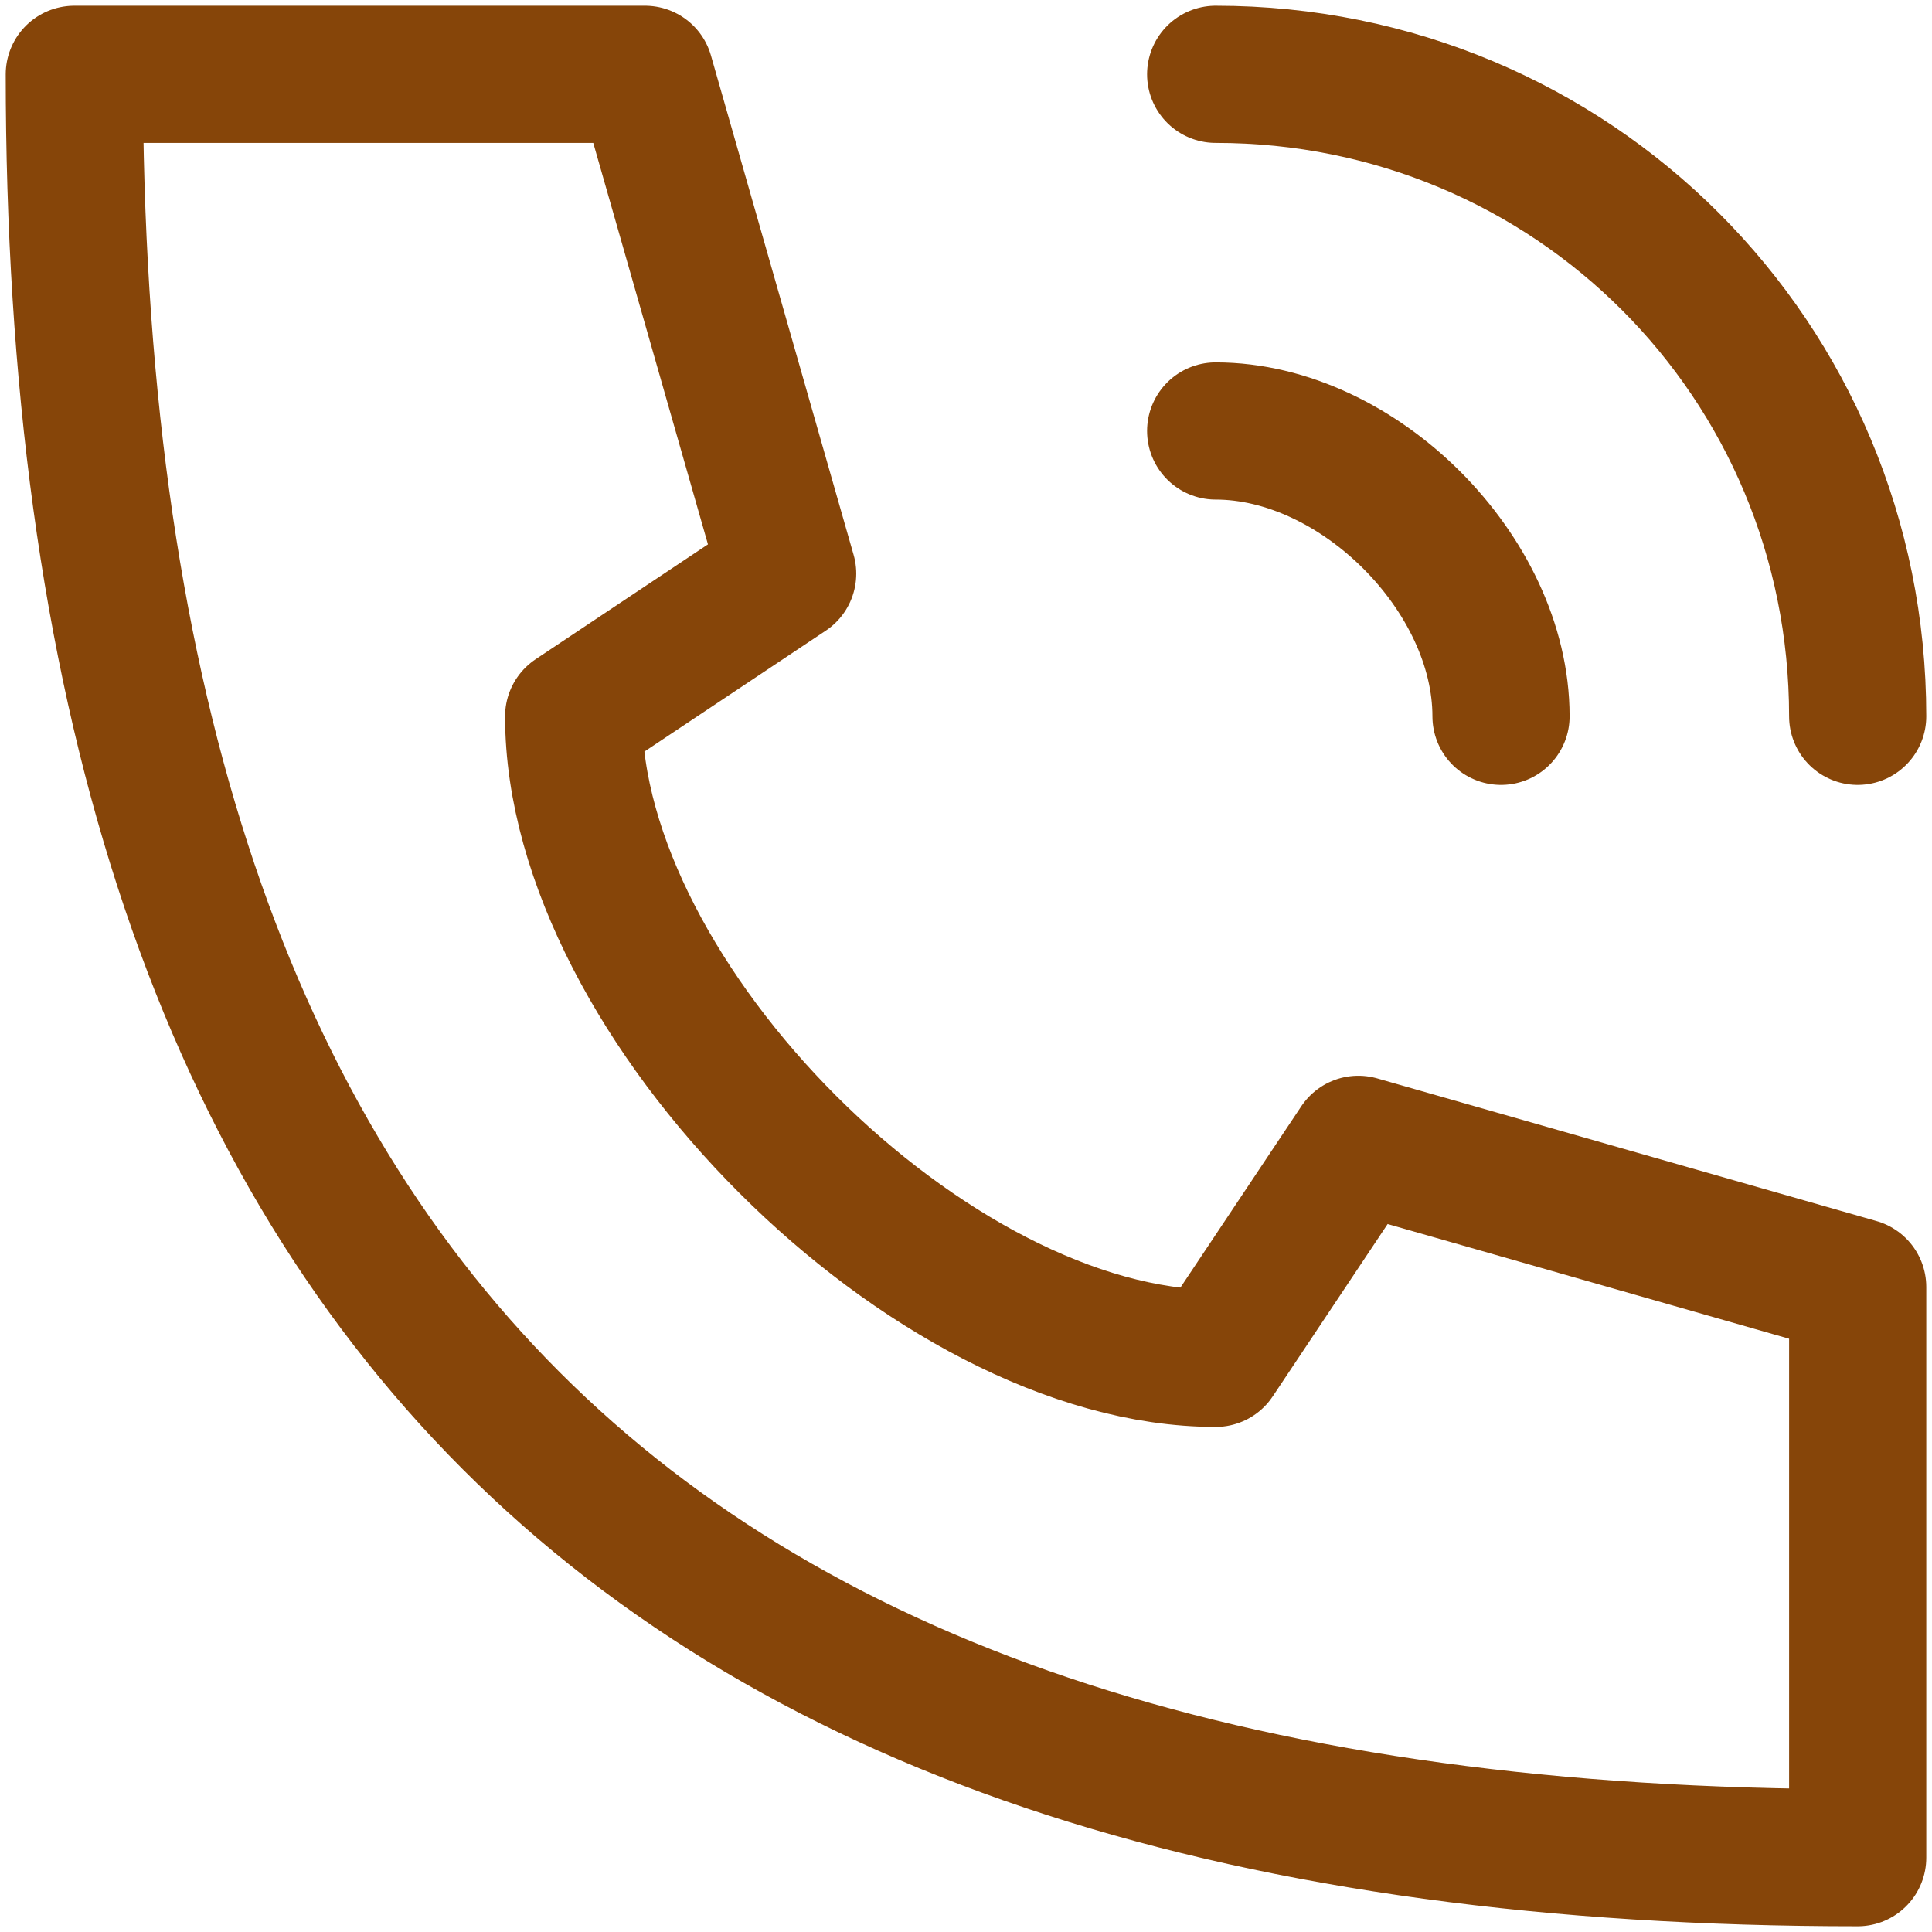 <svg width="26" height="26" viewBox="0 0 26 26" fill="none" xmlns="http://www.w3.org/2000/svg">
<path d="M16.36 1C21.16 1 25 4.84 25 9.64M16.36 5.8C18.28 5.8 20.2 7.72 20.2 9.64M1 1C1 17.32 8.68 25 25 25V17.32L18.28 15.4L16.36 18.28C12.52 18.28 7.72 13.48 7.72 9.64L10.6 7.72L8.68 1H1Z" stroke="#864509" stroke-width="1.846" stroke-linecap="round" stroke-linejoin="round"/>
</svg>
